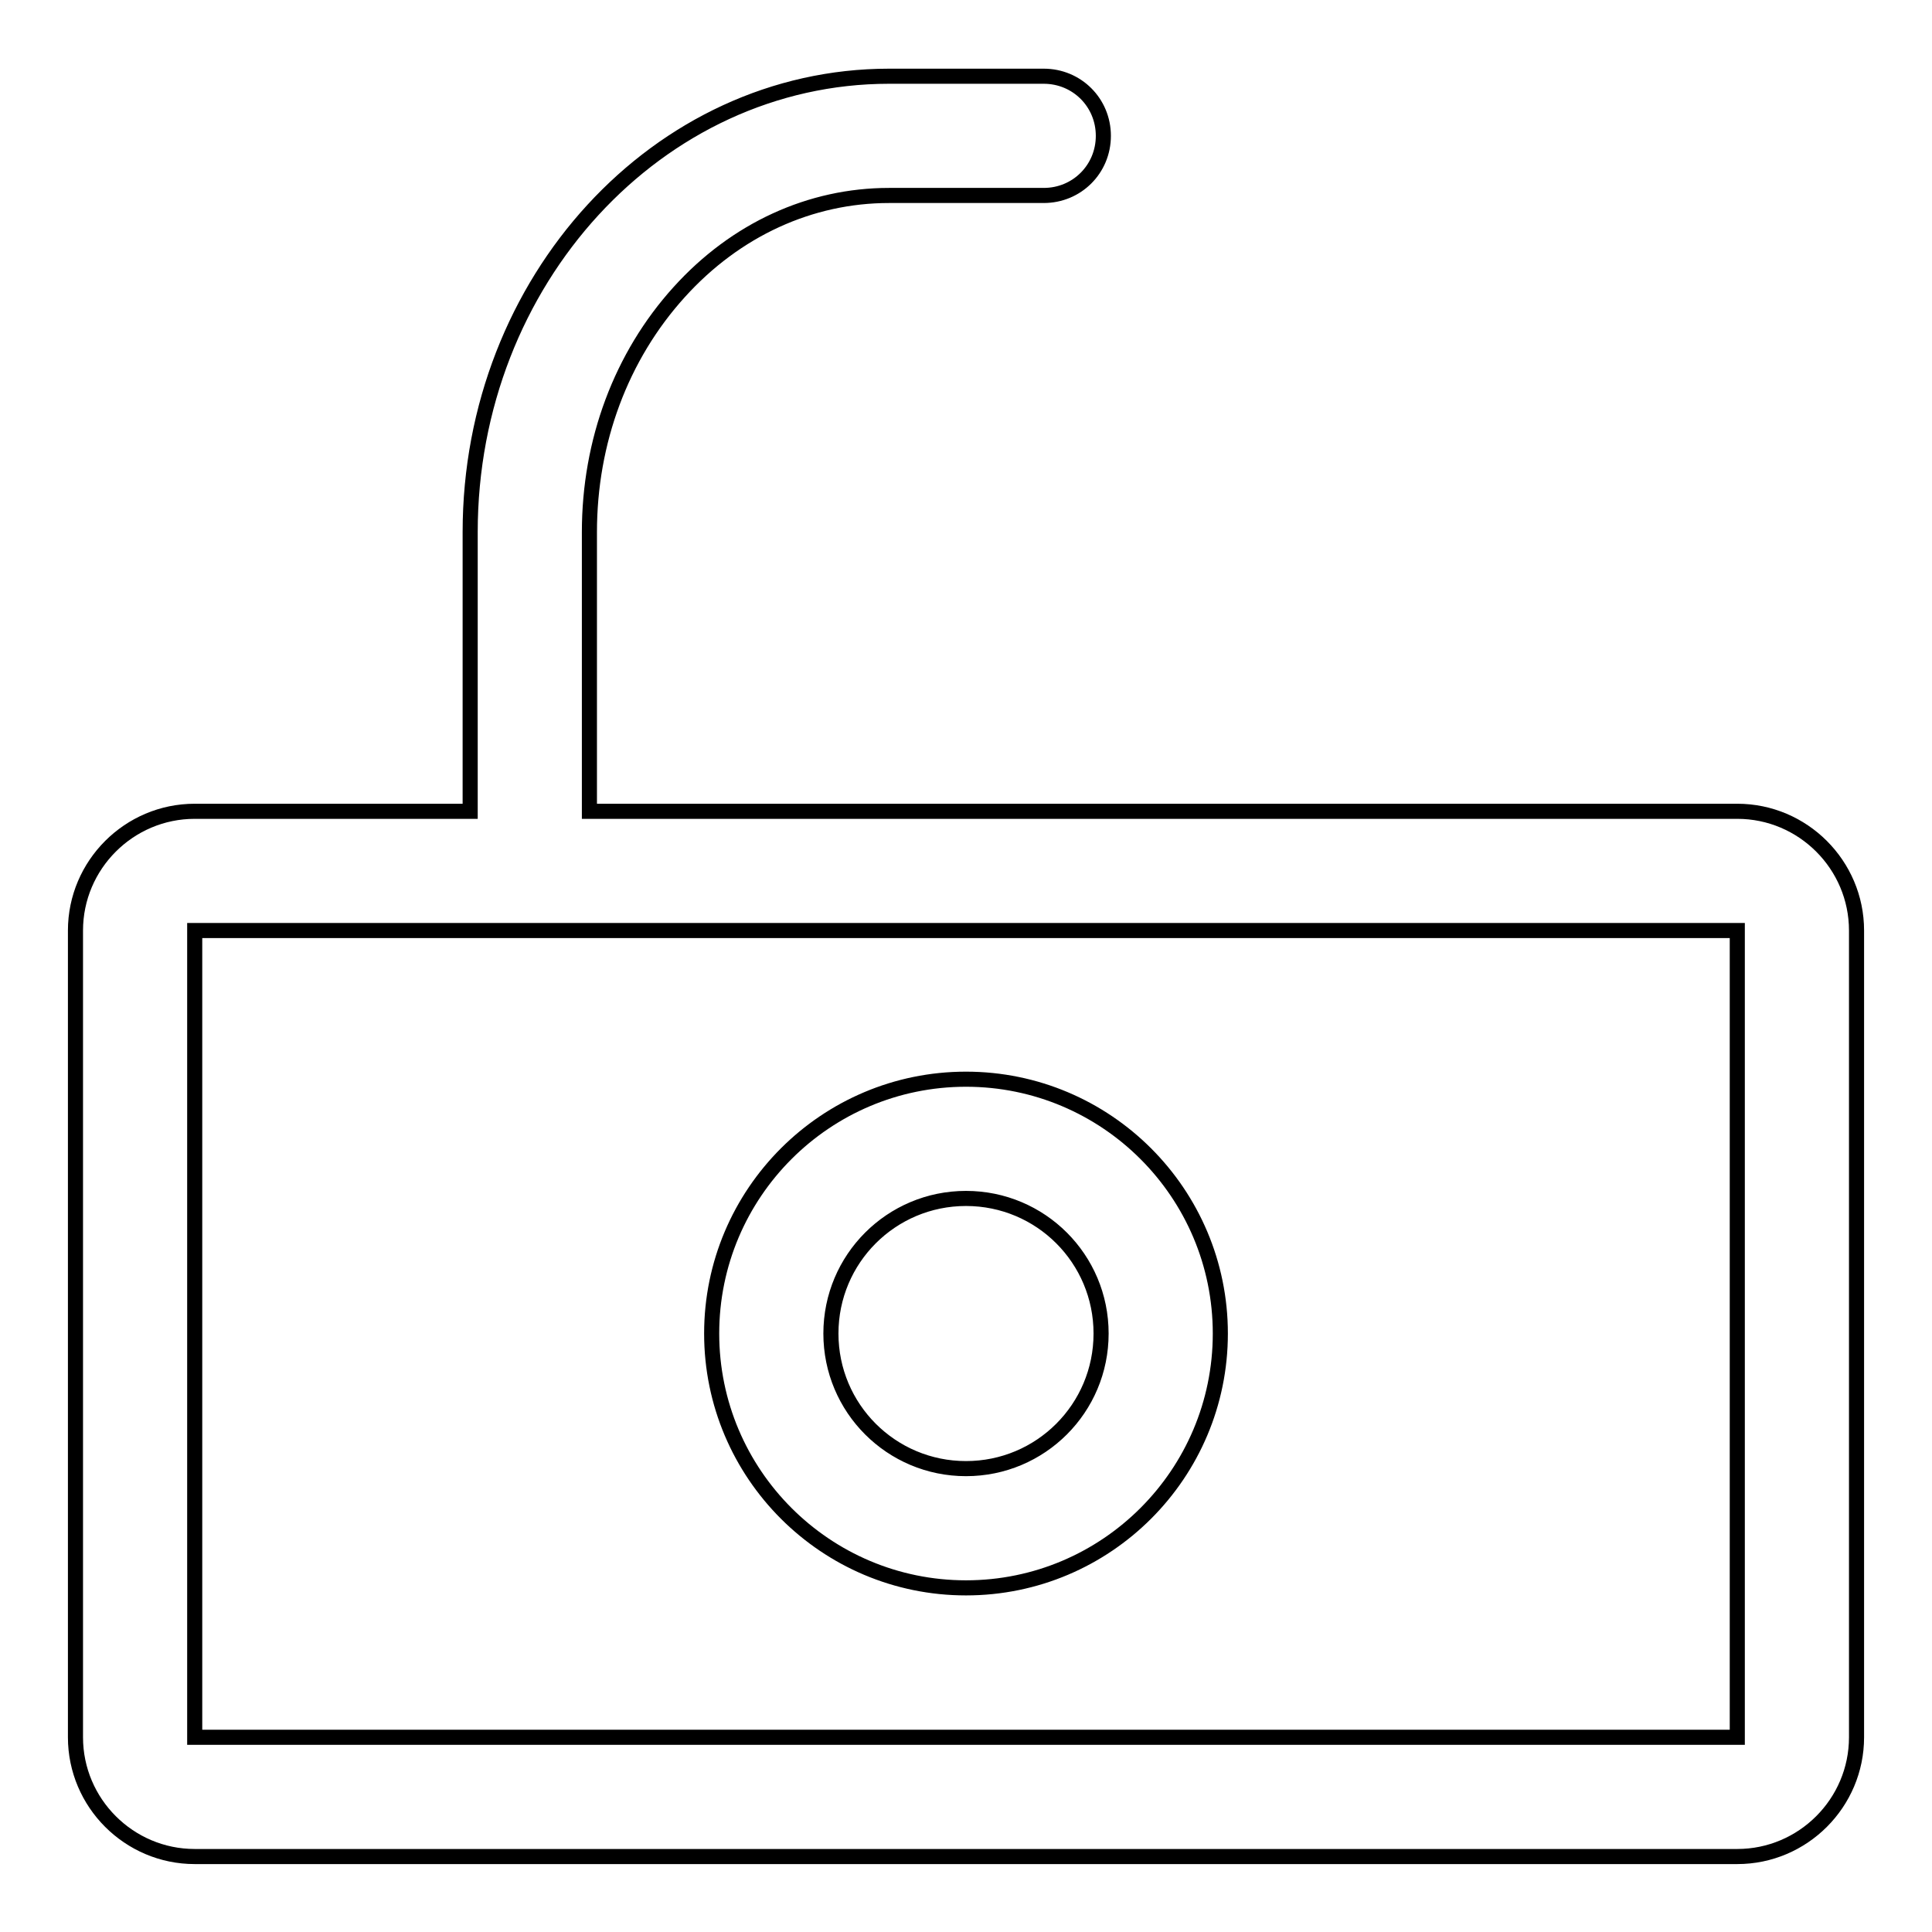 <?xml version="1.0" encoding="utf-8"?>
<!-- Svg Vector Icons : http://www.onlinewebfonts.com/icon -->
<!DOCTYPE svg PUBLIC "-//W3C//DTD SVG 1.1//EN" "http://www.w3.org/Graphics/SVG/1.1/DTD/svg11.dtd">
<svg version="1.1" xmlns="http://www.w3.org/2000/svg" xmlns:xlink="http://www.w3.org/1999/xlink" x="0px" y="0px" viewBox="0 0 256 256" enable-background="new 0 0 256 256" xml:space="preserve">
<g> <path stroke-width="2" fill-opacity="0" stroke="#000000"  d="M128,210.4c18.6,0,33.7-15.1,33.7-33.7S146.6,143,128,143c-18.6,0-33.7,15.1-33.7,33.7 S109.4,210.4,128,210.4z M128,158.8c9.9,0,17.9,8,17.9,17.9c0,9.9-8,17.9-17.9,17.9c-9.9,0-17.9-8-17.9-17.9 C110.1,166.8,118.1,158.8,128,158.8z M230.2,107.5H78.1v-37c0-12,4.2-23.3,11.9-31.8c7.5-8.3,17.4-12.8,27.8-12.8h20.5 c4.4,0,7.9-3.5,7.9-7.9s-3.5-7.9-7.9-7.9h-20.5c-30.6,0-55.5,27.1-55.5,60.4v37H25.8c-8.7,0-15.8,7.1-15.8,15.8v106.9 c0,8.7,7.1,15.8,15.8,15.8h204.4c8.7,0,15.8-7.1,15.8-15.8V123.3C246,114.6,238.9,107.5,230.2,107.5z M230.2,230.2H25.8V123.3 h204.4V230.2z"/></g>
</svg>
